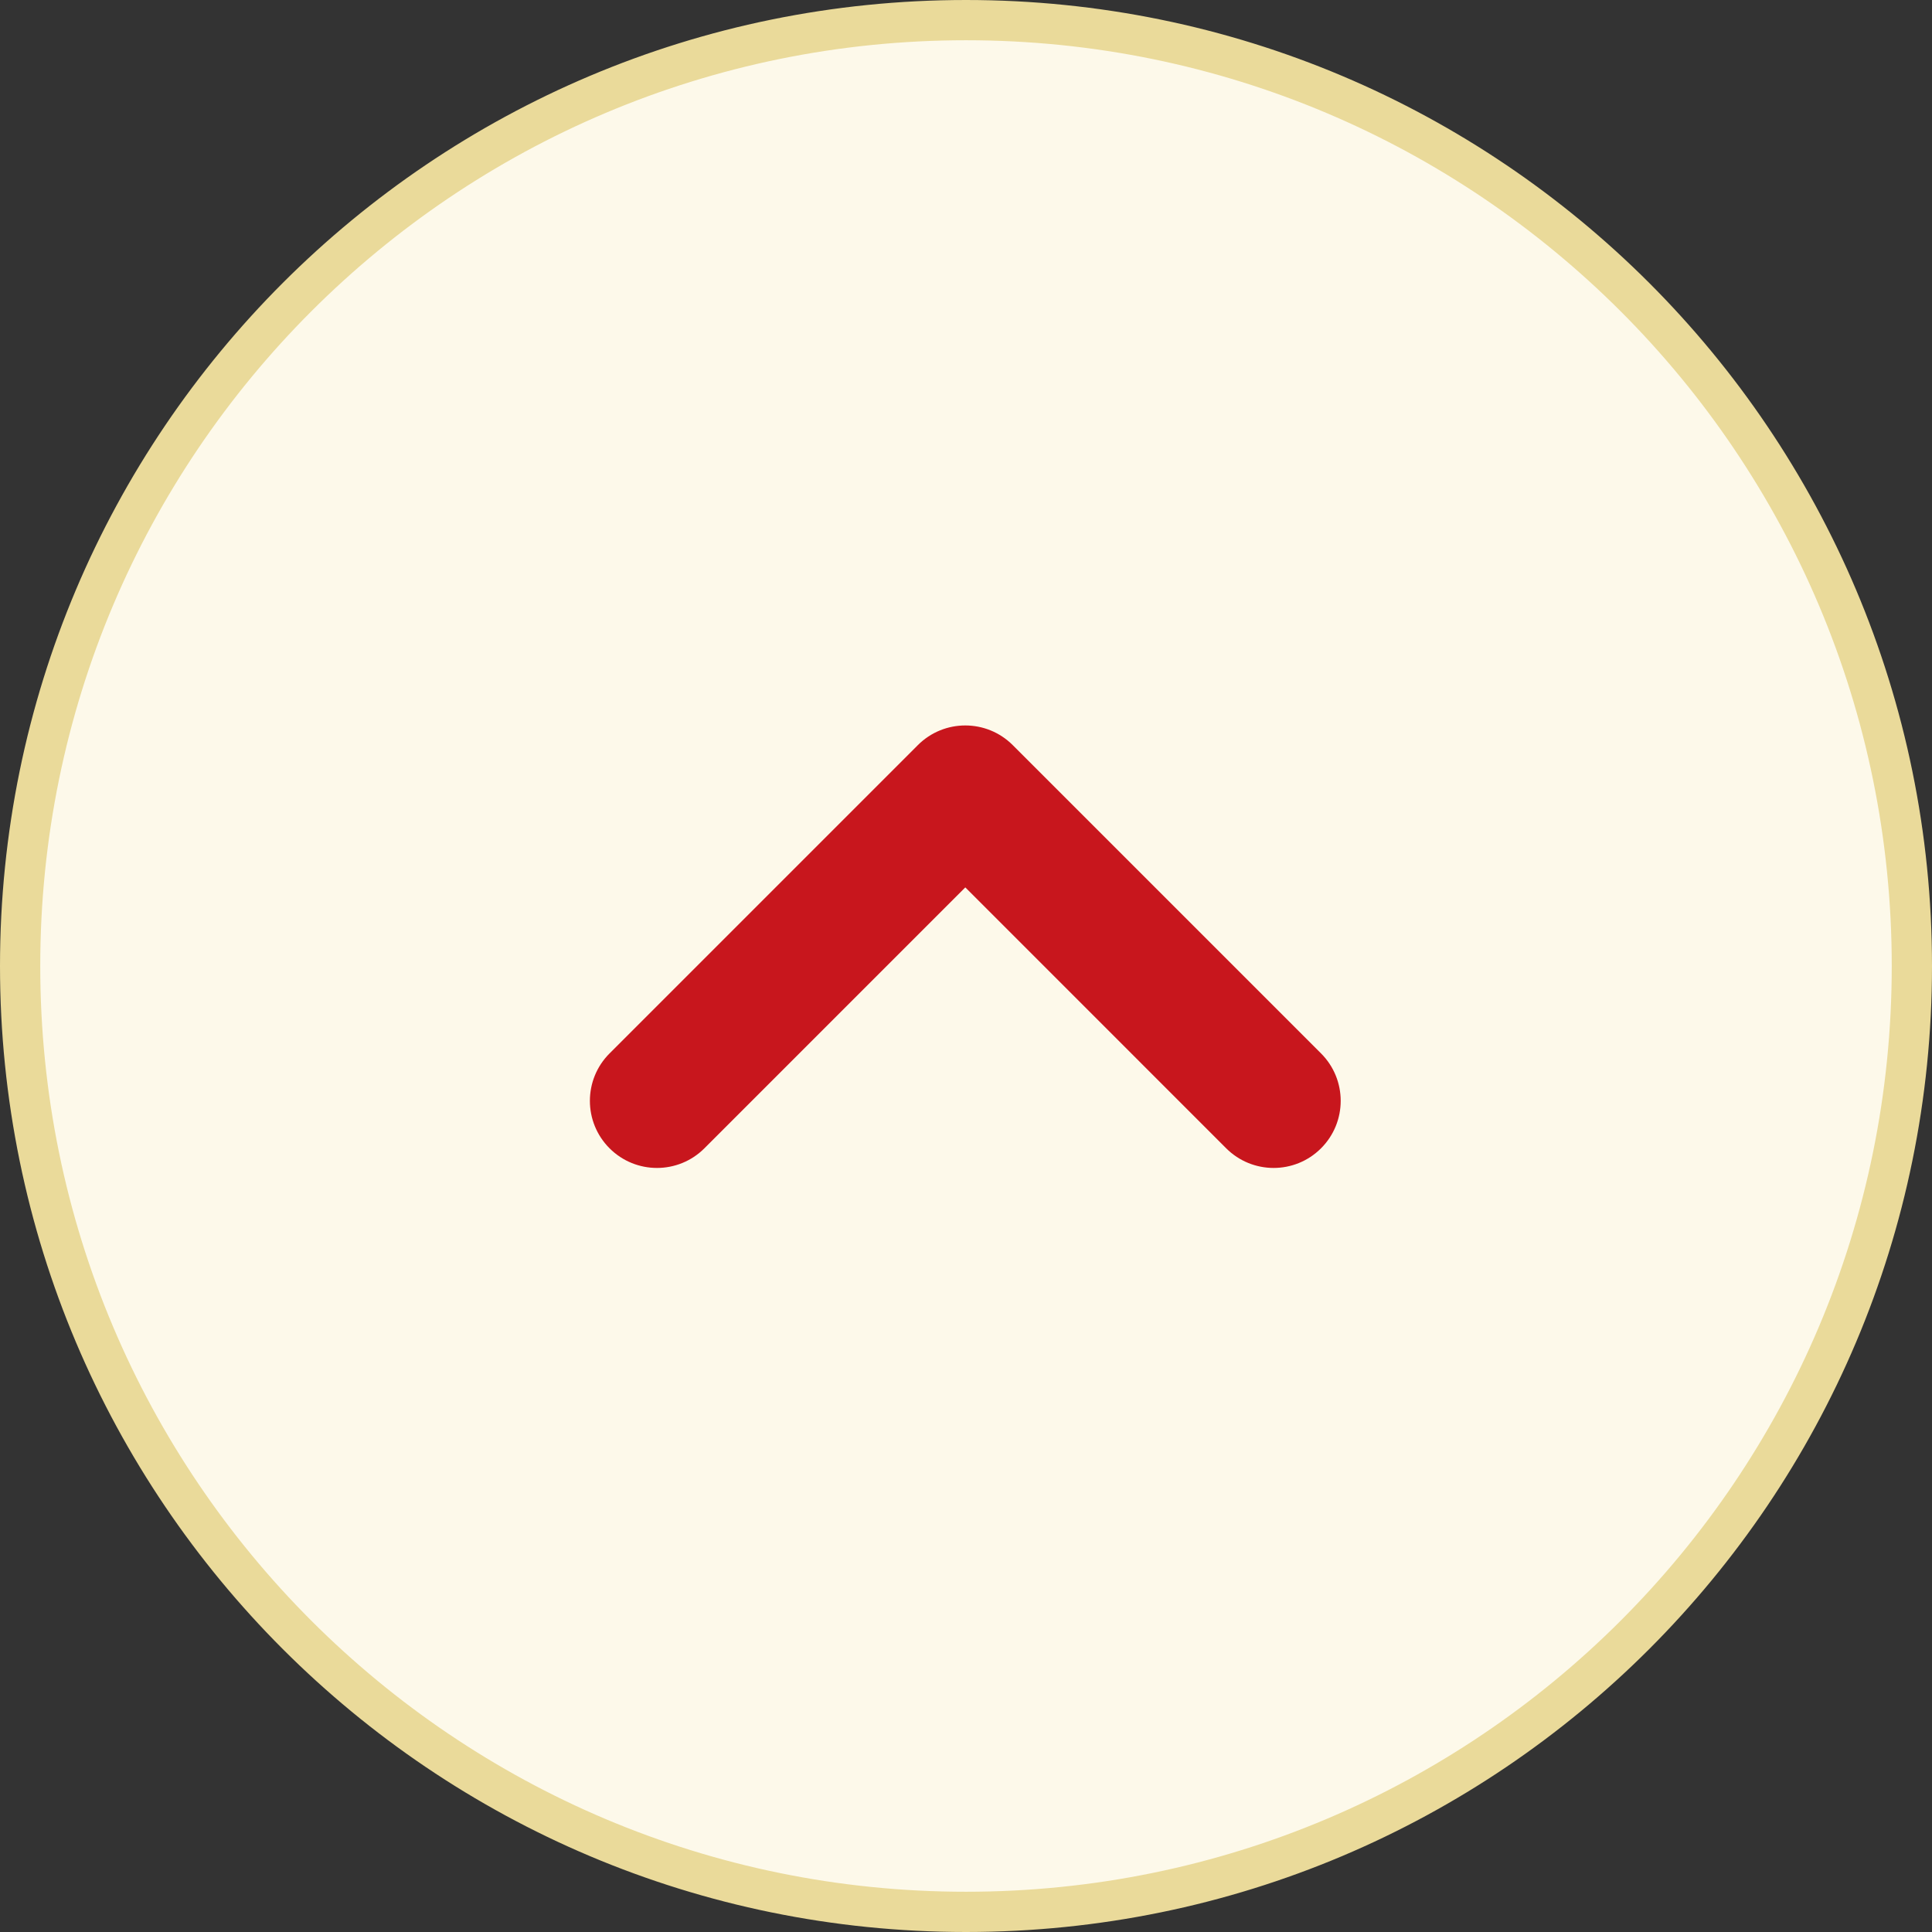<svg xmlns="http://www.w3.org/2000/svg" width="48" height="48" viewBox="0 0 48 48">
  <rect x="0" y="0" width="48" height="48" fill="#333333" stroke="none"/>
  <g fill="none" fill-rule="evenodd">
    <path fill="#FDF9EA" stroke="#EADA9A" d="M24,0.5 C11.016,0.5 0.5,11.016 0.5,24 C0.5,36.984 11.016,47.5 24,47.5 C36.984,47.5 47.5,36.984 47.5,24 C47.5,11.016 36.984,0.5 24,0.5 Z" transform="rotate(-90 24 24)"/>
    <path fill="#C8161D" d="M23.983,22.047 L17.501,28.529 C16.85,29.18 15.795,29.18 15.144,28.529 C14.493,27.878 14.493,26.823 15.144,26.172 L22.804,18.512 C23.455,17.861 24.51,17.861 25.161,18.512 L32.821,26.172 C33.472,26.823 33.472,27.878 32.821,28.529 C32.171,29.18 31.115,29.18 30.464,28.529 L23.983,22.047 Z"/>
  </g>
</svg>
